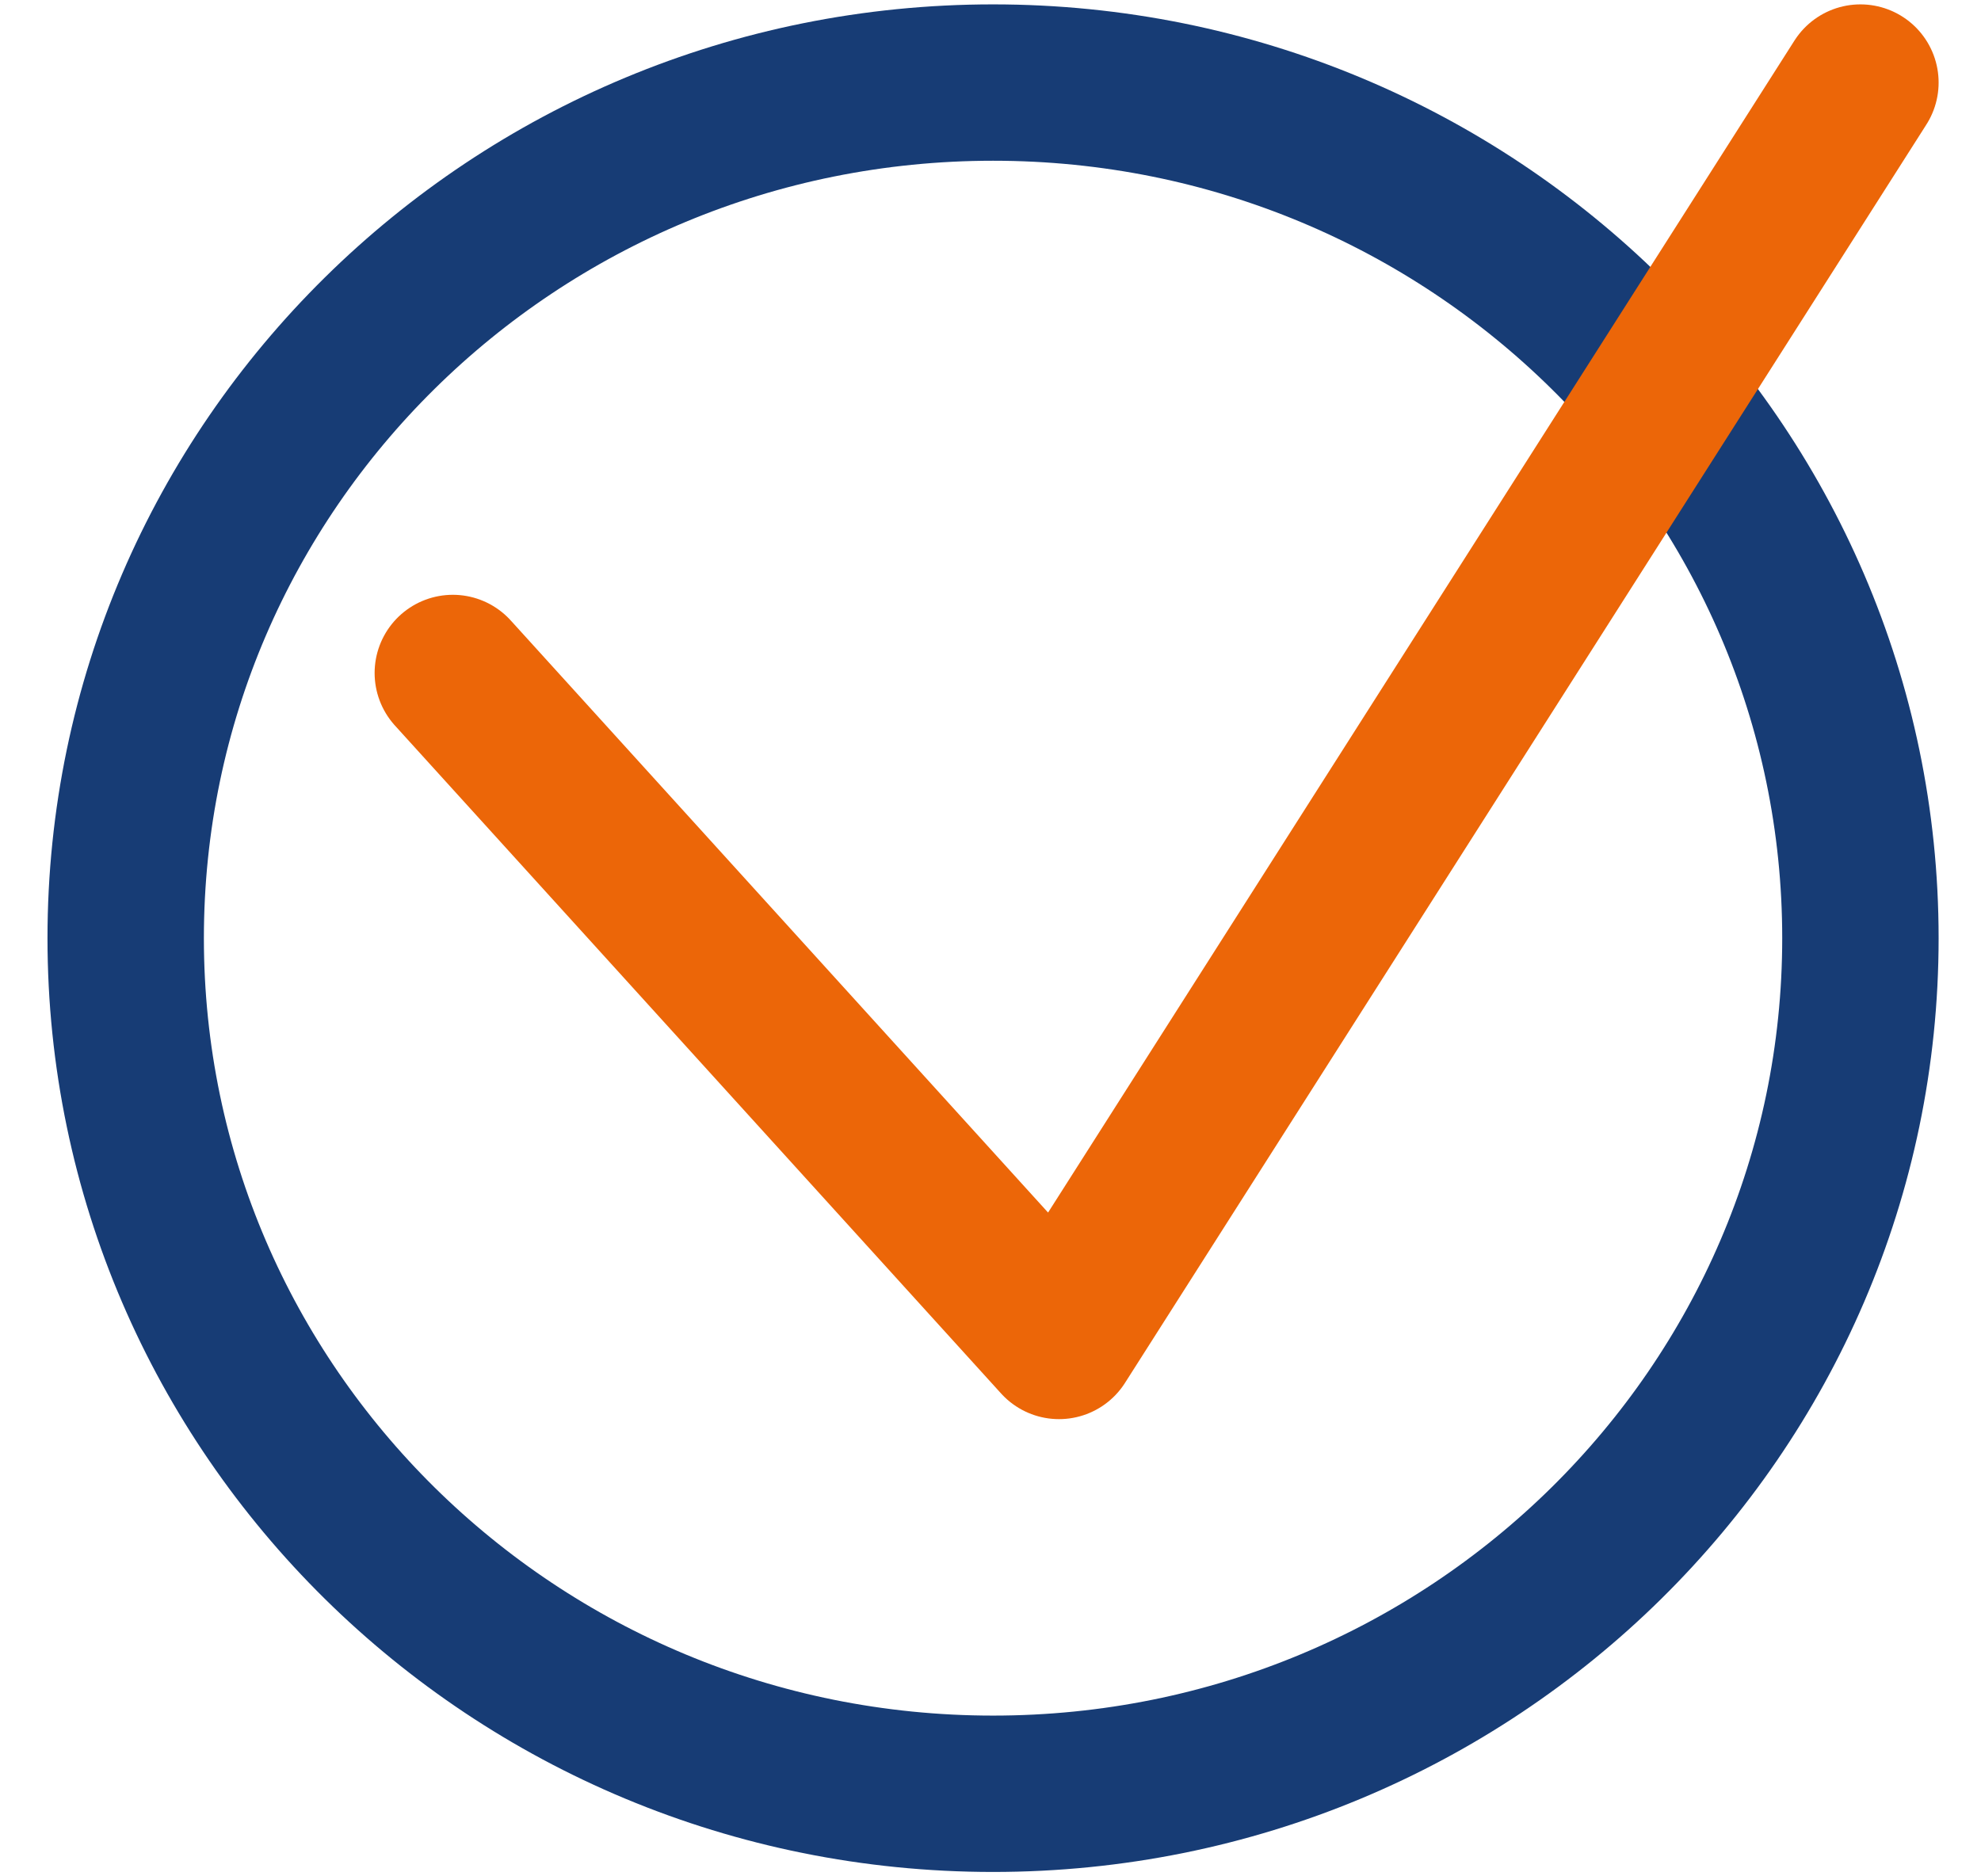 <svg width="38" height="36" viewBox="0 0 38 36" fill="none" xmlns="http://www.w3.org/2000/svg">
<g id="Check 1" clip-path="url(#clip0_2086_1660)">
<path id="Vector" d="M19.049 34.416C28.238 34.416 35.687 27.066 35.687 18C35.687 8.934 28.238 1.584 19.049 1.584C9.86 1.584 2.411 8.934 2.411 18C2.411 27.066 9.86 34.416 19.049 34.416Z" stroke="#173C75" stroke-width="3" stroke-miterlimit="10"/>
<path id="Vector_2" d="M8.686 12.912L20.314 25.728L35.687 1.584" stroke="#EC6608" stroke-width="3" stroke-linecap="round" stroke-linejoin="round"/>
</g>
<defs>
<clipPath id="clip0_2086_1660">
<rect width="38" height="36" fill="white"/>
</clipPath>
</defs>
</svg>
